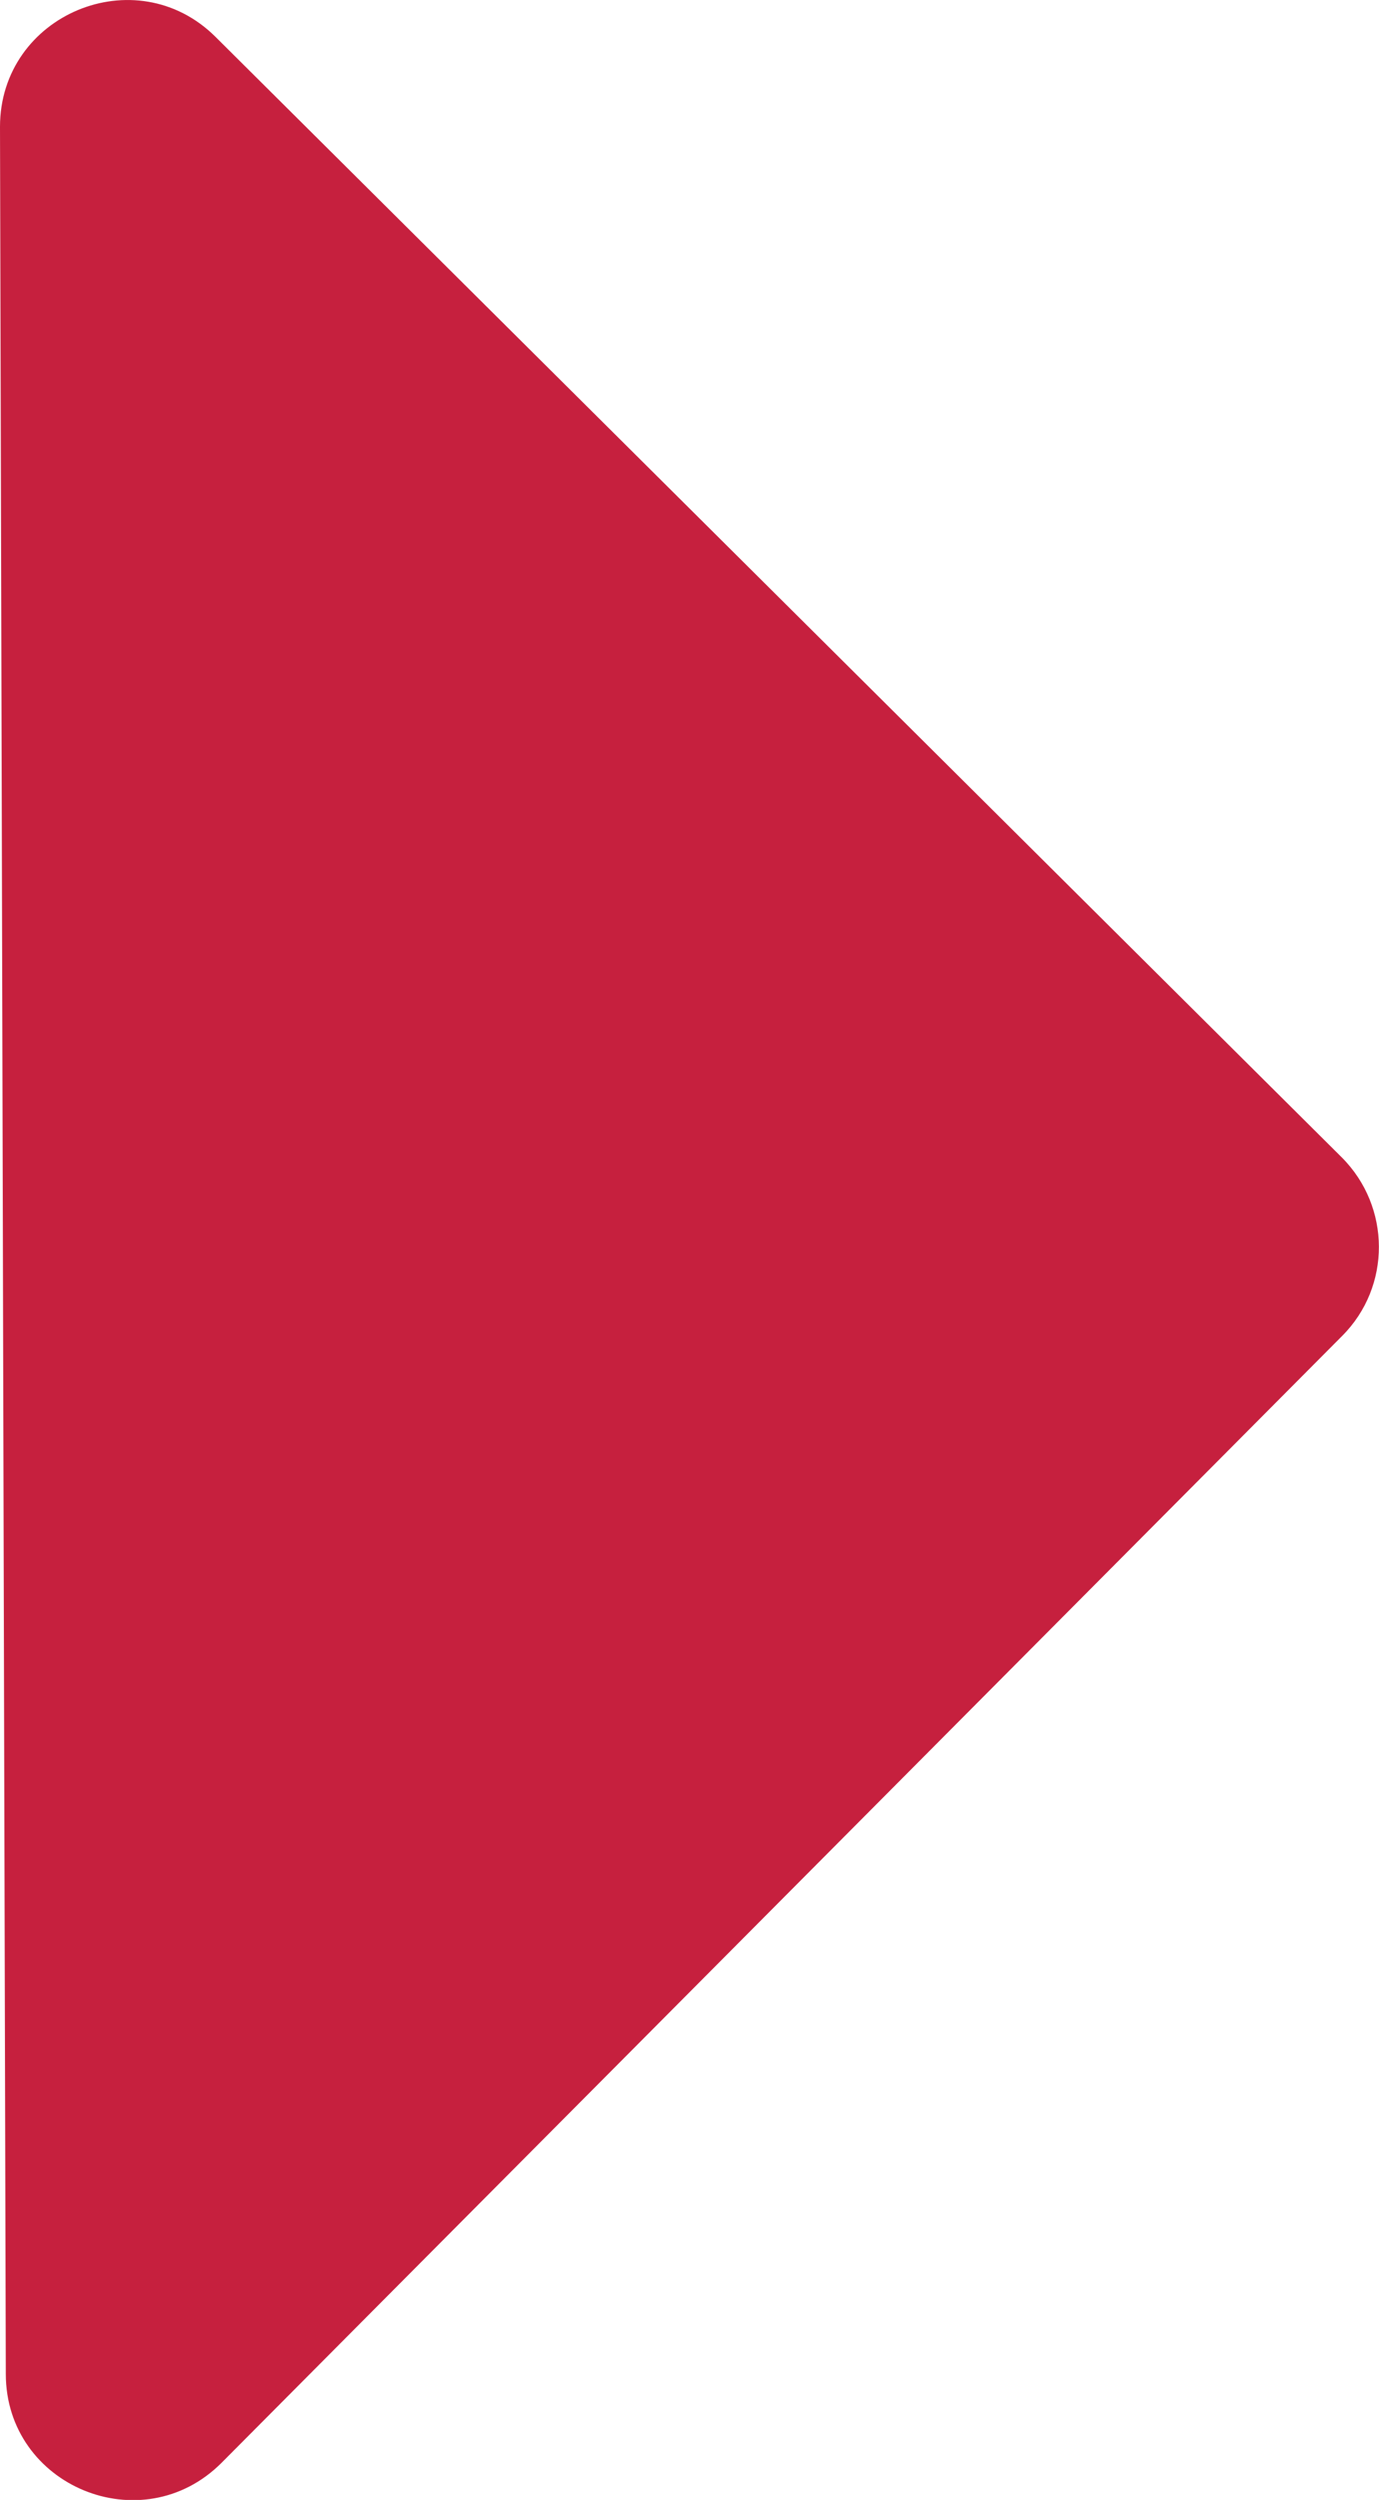 <?xml version="1.0" encoding="UTF-8"?>
<svg xmlns="http://www.w3.org/2000/svg" id="Layer_2" data-name="Layer 2" viewBox="0 0 33.27 60.31">
  <defs>
    <style>
      .cls-1 {
        fill: #c6203e;
      }
    </style>
  </defs>
  <g id="Layer_1-2" data-name="Layer 1">
    <path class="cls-1" d="M5.2,.89l27.17,27.03c1.19,1.19,1.2,3.12,.01,4.31L5.35,59.41c-1.92,1.93-5.21,.57-5.21-2.14L0,3.06C0,.35,3.28-1.02,5.2,.89Z"></path>
  </g>
</svg>
